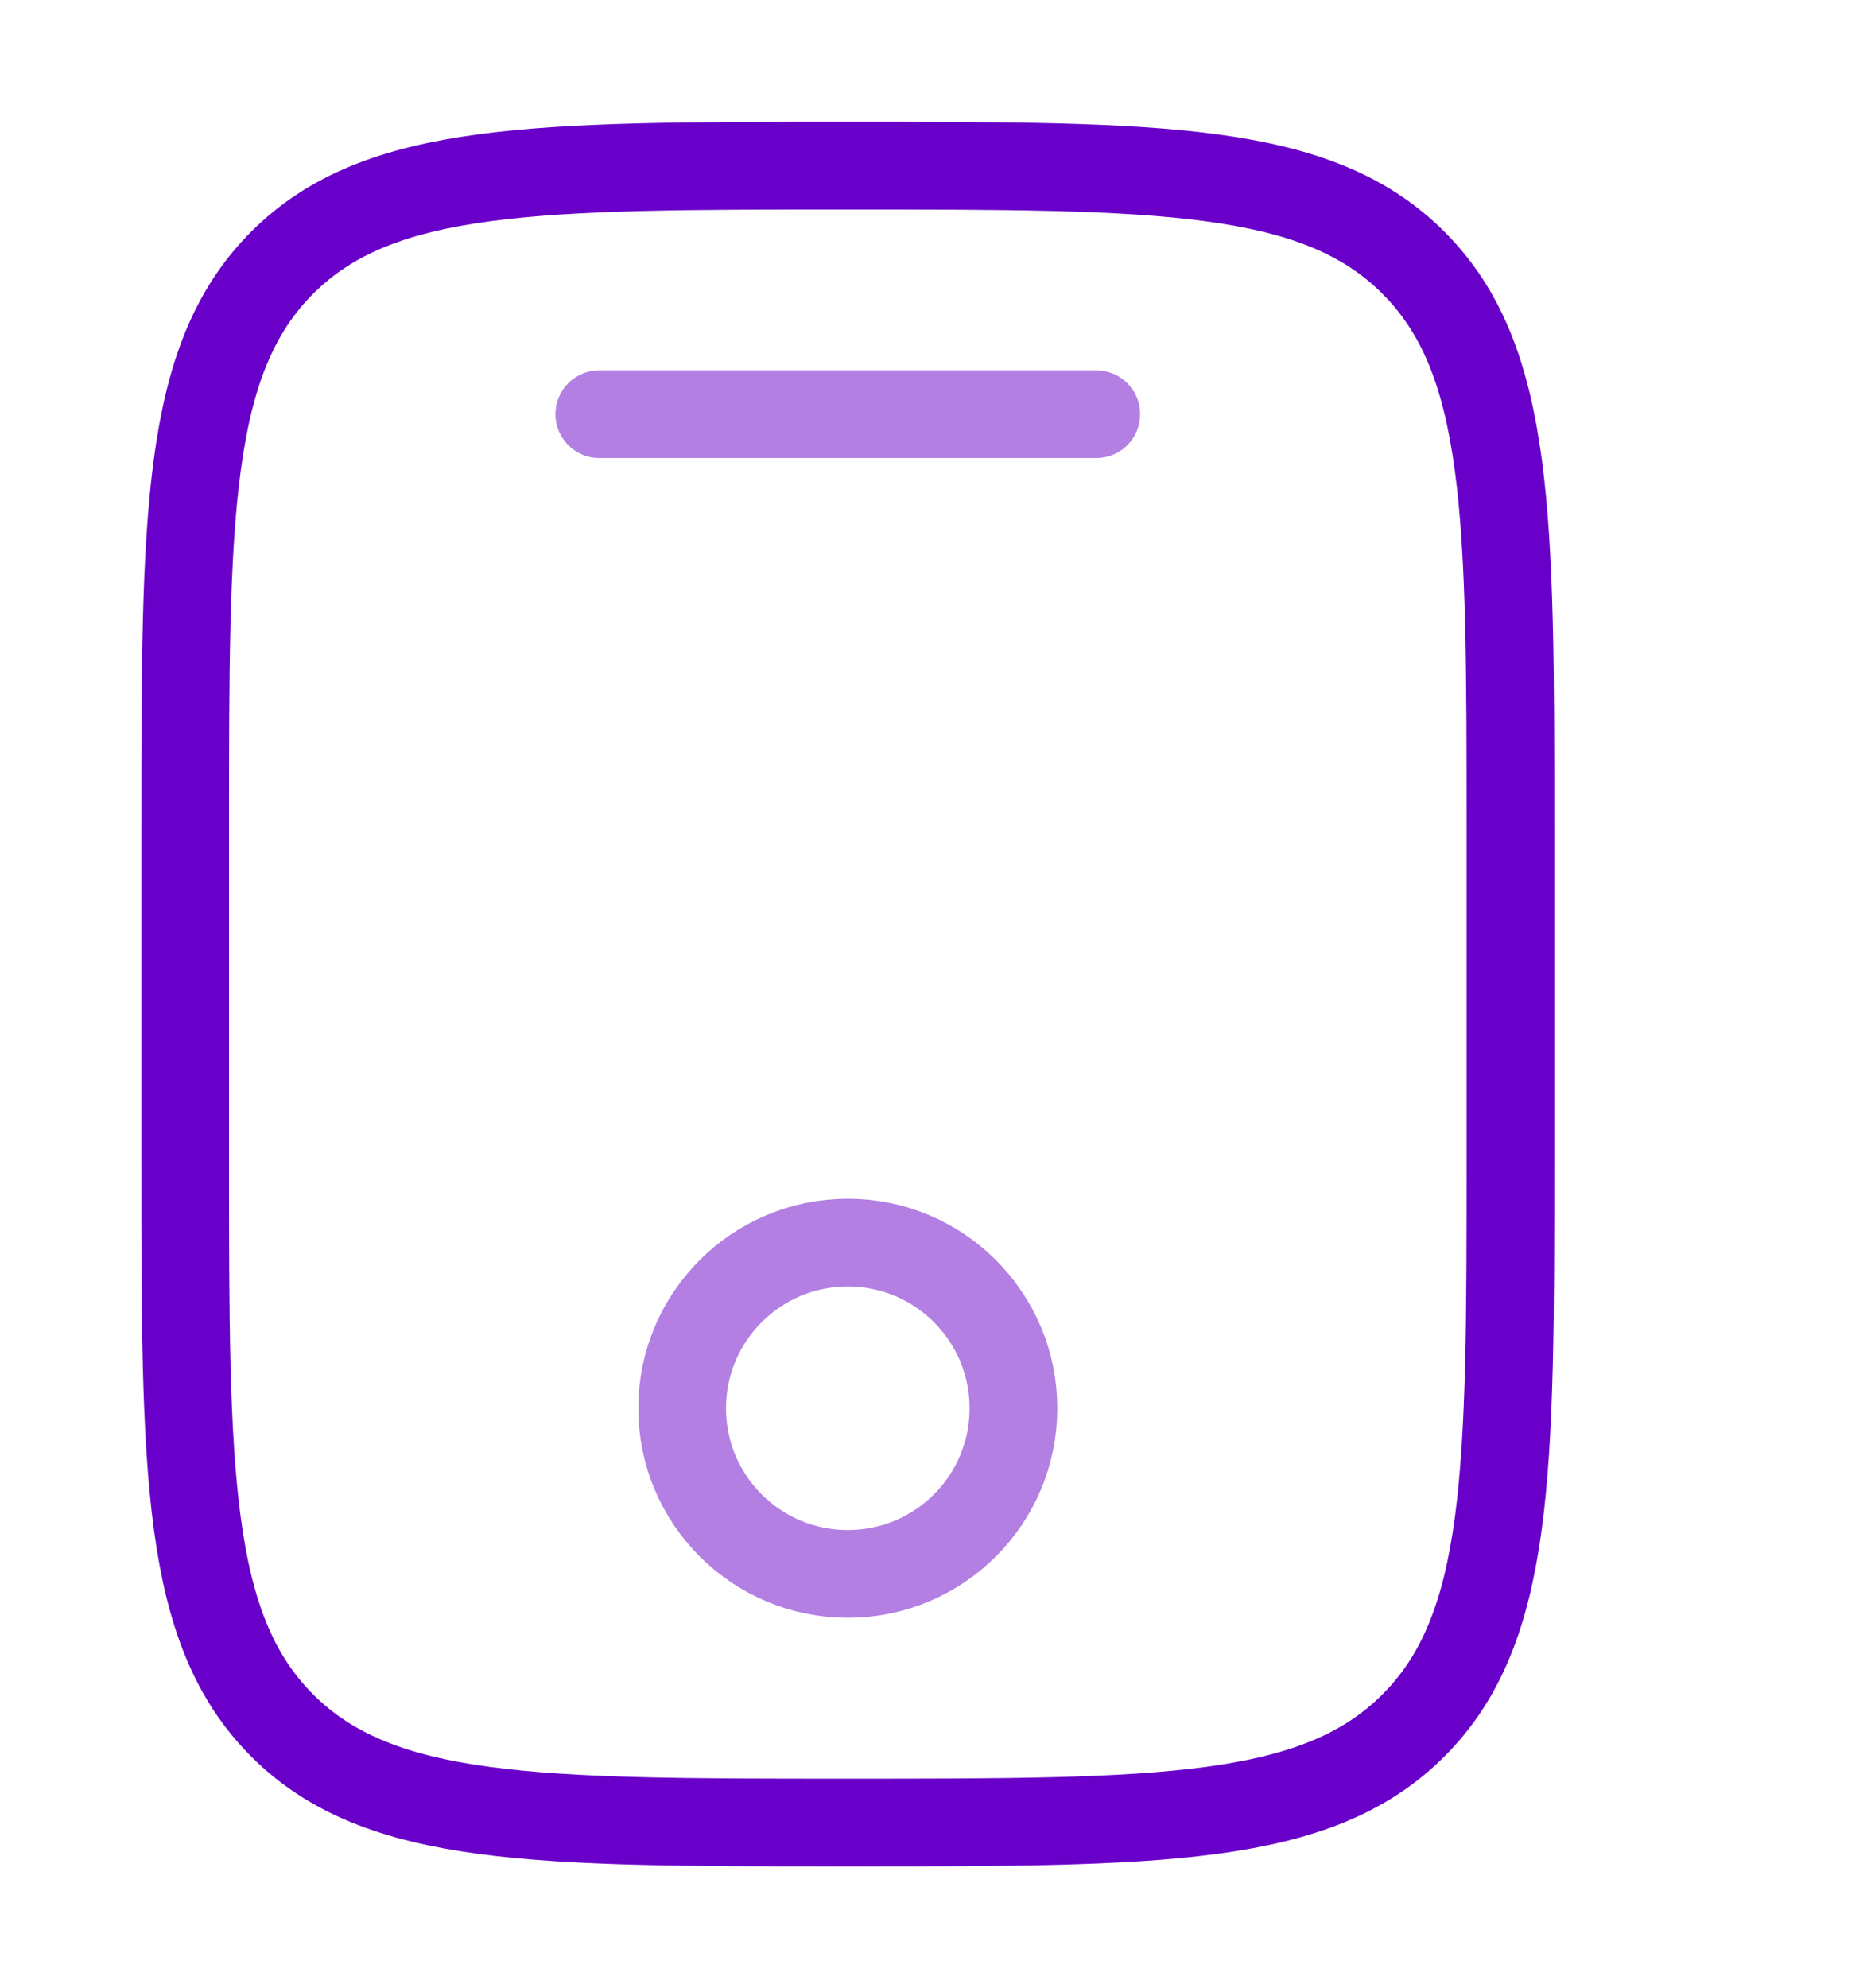 <svg width="32" height="34" viewBox="0 0 32 34" fill="none" xmlns="http://www.w3.org/2000/svg">
<path d="M3.167 14.167C3.167 8.824 3.167 6.153 4.826 4.493C6.486 2.833 9.158 2.833 14.5 2.833C19.843 2.833 22.514 2.833 24.174 4.493C25.833 6.153 25.833 8.824 25.833 14.167V19.833C25.833 25.176 25.833 27.847 24.174 29.507C22.514 31.167 19.843 31.167 14.5 31.167C9.158 31.167 6.486 31.167 4.826 29.507C3.167 27.847 3.167 25.176 3.167 19.833V14.167Z" stroke="#6900C9" stroke-width="1.5"/>
<path opacity="0.5" d="M18.75 7.083H10.25" stroke="#6900C9" stroke-width="1.5" stroke-linecap="round"/>
<circle opacity="0.5" cx="14.5" cy="24.083" r="2.833" stroke="#6900C9" stroke-width="1.5"/>
</svg>
